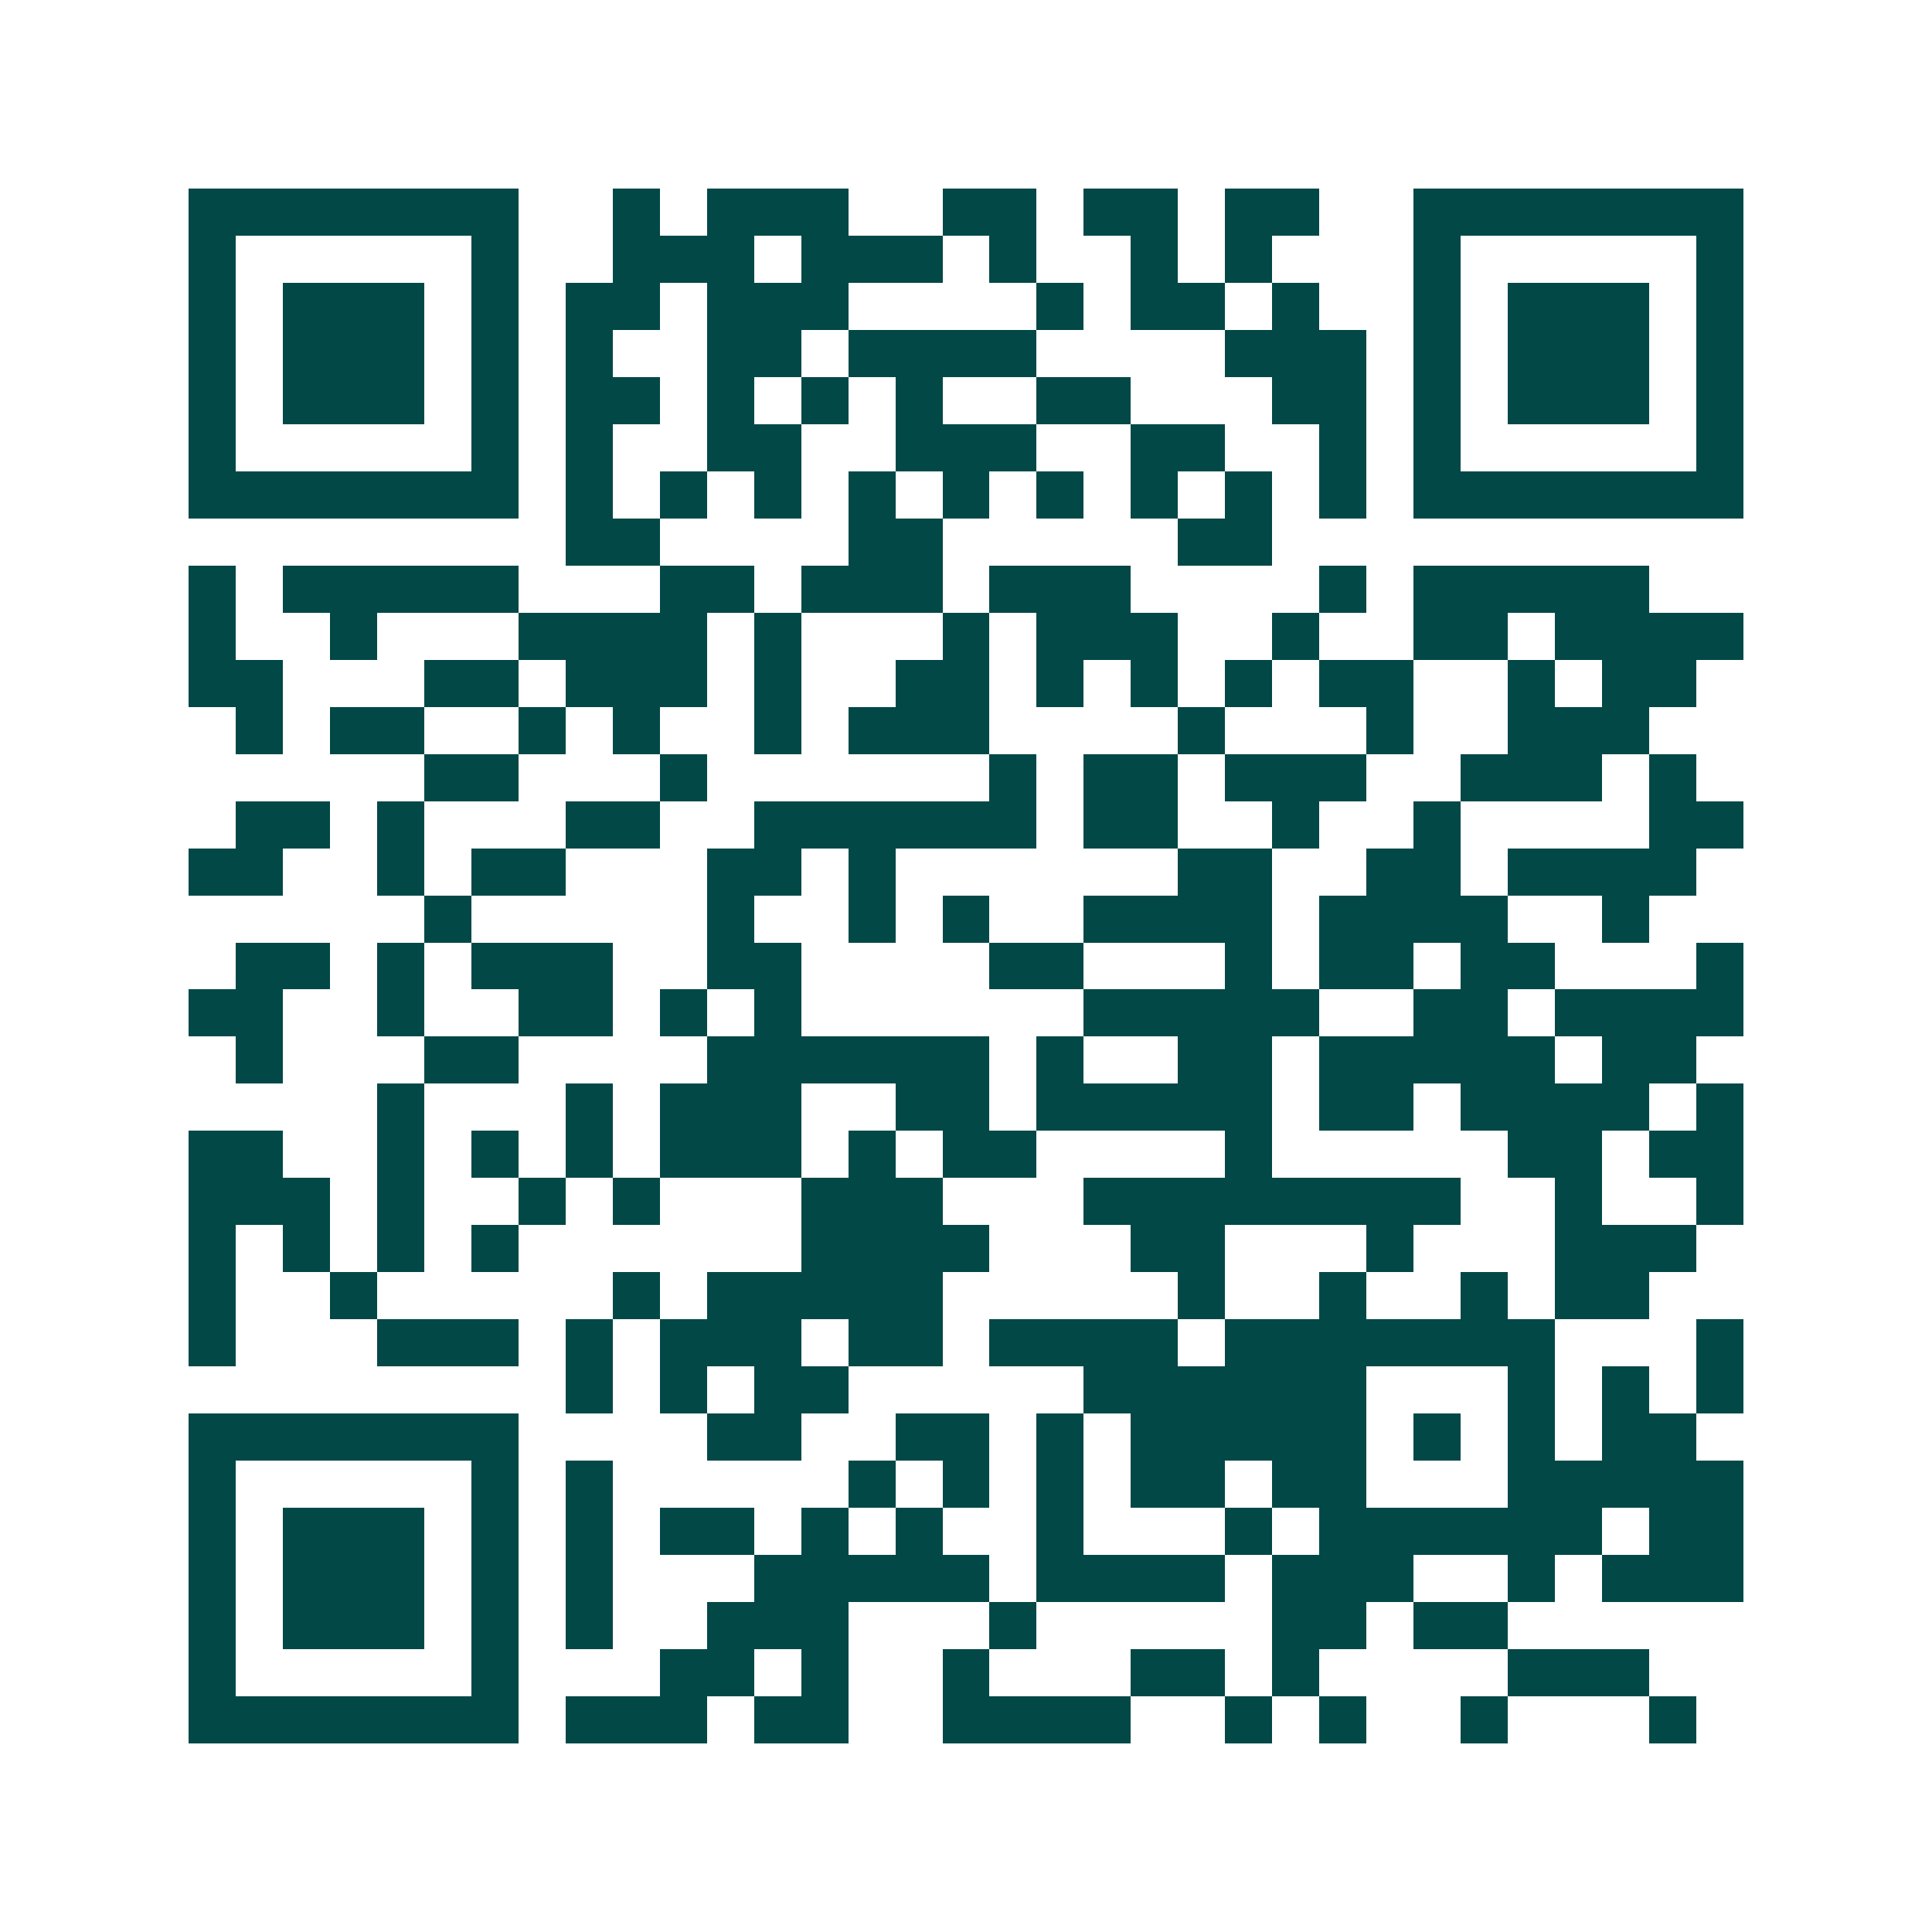 <svg xmlns="http://www.w3.org/2000/svg" width="200" height="200" viewBox="0 0 41 41" shape-rendering="crispEdges"><path fill="#ffffff" d="M0 0h41v41H0z"/><path stroke="#014847" d="M4 4.5h7m2 0h1m1 0h3m2 0h2m1 0h2m1 0h2m2 0h7M4 5.5h1m5 0h1m2 0h3m1 0h3m1 0h1m2 0h1m1 0h1m3 0h1m5 0h1M4 6.5h1m1 0h3m1 0h1m1 0h2m1 0h3m4 0h1m1 0h2m1 0h1m2 0h1m1 0h3m1 0h1M4 7.5h1m1 0h3m1 0h1m1 0h1m2 0h2m1 0h4m4 0h3m1 0h1m1 0h3m1 0h1M4 8.5h1m1 0h3m1 0h1m1 0h2m1 0h1m1 0h1m1 0h1m2 0h2m3 0h2m1 0h1m1 0h3m1 0h1M4 9.5h1m5 0h1m1 0h1m2 0h2m2 0h3m2 0h2m2 0h1m1 0h1m5 0h1M4 10.5h7m1 0h1m1 0h1m1 0h1m1 0h1m1 0h1m1 0h1m1 0h1m1 0h1m1 0h1m1 0h7M12 11.5h2m4 0h2m5 0h2M4 12.5h1m1 0h5m3 0h2m1 0h3m1 0h3m4 0h1m1 0h5M4 13.5h1m2 0h1m3 0h4m1 0h1m3 0h1m1 0h3m2 0h1m2 0h2m1 0h4M4 14.5h2m3 0h2m1 0h3m1 0h1m2 0h2m1 0h1m1 0h1m1 0h1m1 0h2m2 0h1m1 0h2M5 15.5h1m1 0h2m2 0h1m1 0h1m2 0h1m1 0h3m4 0h1m3 0h1m2 0h3M9 16.5h2m3 0h1m6 0h1m1 0h2m1 0h3m2 0h3m1 0h1M5 17.5h2m1 0h1m3 0h2m2 0h6m1 0h2m2 0h1m2 0h1m4 0h2M4 18.5h2m2 0h1m1 0h2m3 0h2m1 0h1m6 0h2m2 0h2m1 0h4M9 19.5h1m5 0h1m2 0h1m1 0h1m2 0h4m1 0h4m2 0h1M5 20.5h2m1 0h1m1 0h3m2 0h2m4 0h2m3 0h1m1 0h2m1 0h2m3 0h1M4 21.5h2m2 0h1m2 0h2m1 0h1m1 0h1m6 0h5m2 0h2m1 0h4M5 22.5h1m3 0h2m4 0h6m1 0h1m2 0h2m1 0h5m1 0h2M8 23.5h1m3 0h1m1 0h3m2 0h2m1 0h5m1 0h2m1 0h4m1 0h1M4 24.5h2m2 0h1m1 0h1m1 0h1m1 0h3m1 0h1m1 0h2m4 0h1m5 0h2m1 0h2M4 25.5h3m1 0h1m2 0h1m1 0h1m3 0h3m3 0h8m2 0h1m2 0h1M4 26.5h1m1 0h1m1 0h1m1 0h1m6 0h4m3 0h2m3 0h1m3 0h3M4 27.5h1m2 0h1m5 0h1m1 0h5m5 0h1m2 0h1m2 0h1m1 0h2M4 28.5h1m3 0h3m1 0h1m1 0h3m1 0h2m1 0h4m1 0h7m3 0h1M12 29.5h1m1 0h1m1 0h2m5 0h6m3 0h1m1 0h1m1 0h1M4 30.5h7m4 0h2m2 0h2m1 0h1m1 0h5m1 0h1m1 0h1m1 0h2M4 31.5h1m5 0h1m1 0h1m5 0h1m1 0h1m1 0h1m1 0h2m1 0h2m3 0h5M4 32.5h1m1 0h3m1 0h1m1 0h1m1 0h2m1 0h1m1 0h1m2 0h1m3 0h1m1 0h6m1 0h2M4 33.5h1m1 0h3m1 0h1m1 0h1m3 0h5m1 0h4m1 0h3m2 0h1m1 0h3M4 34.5h1m1 0h3m1 0h1m1 0h1m2 0h3m3 0h1m5 0h2m1 0h2M4 35.5h1m5 0h1m3 0h2m1 0h1m2 0h1m3 0h2m1 0h1m4 0h3M4 36.5h7m1 0h3m1 0h2m2 0h4m2 0h1m1 0h1m2 0h1m3 0h1"/></svg>
